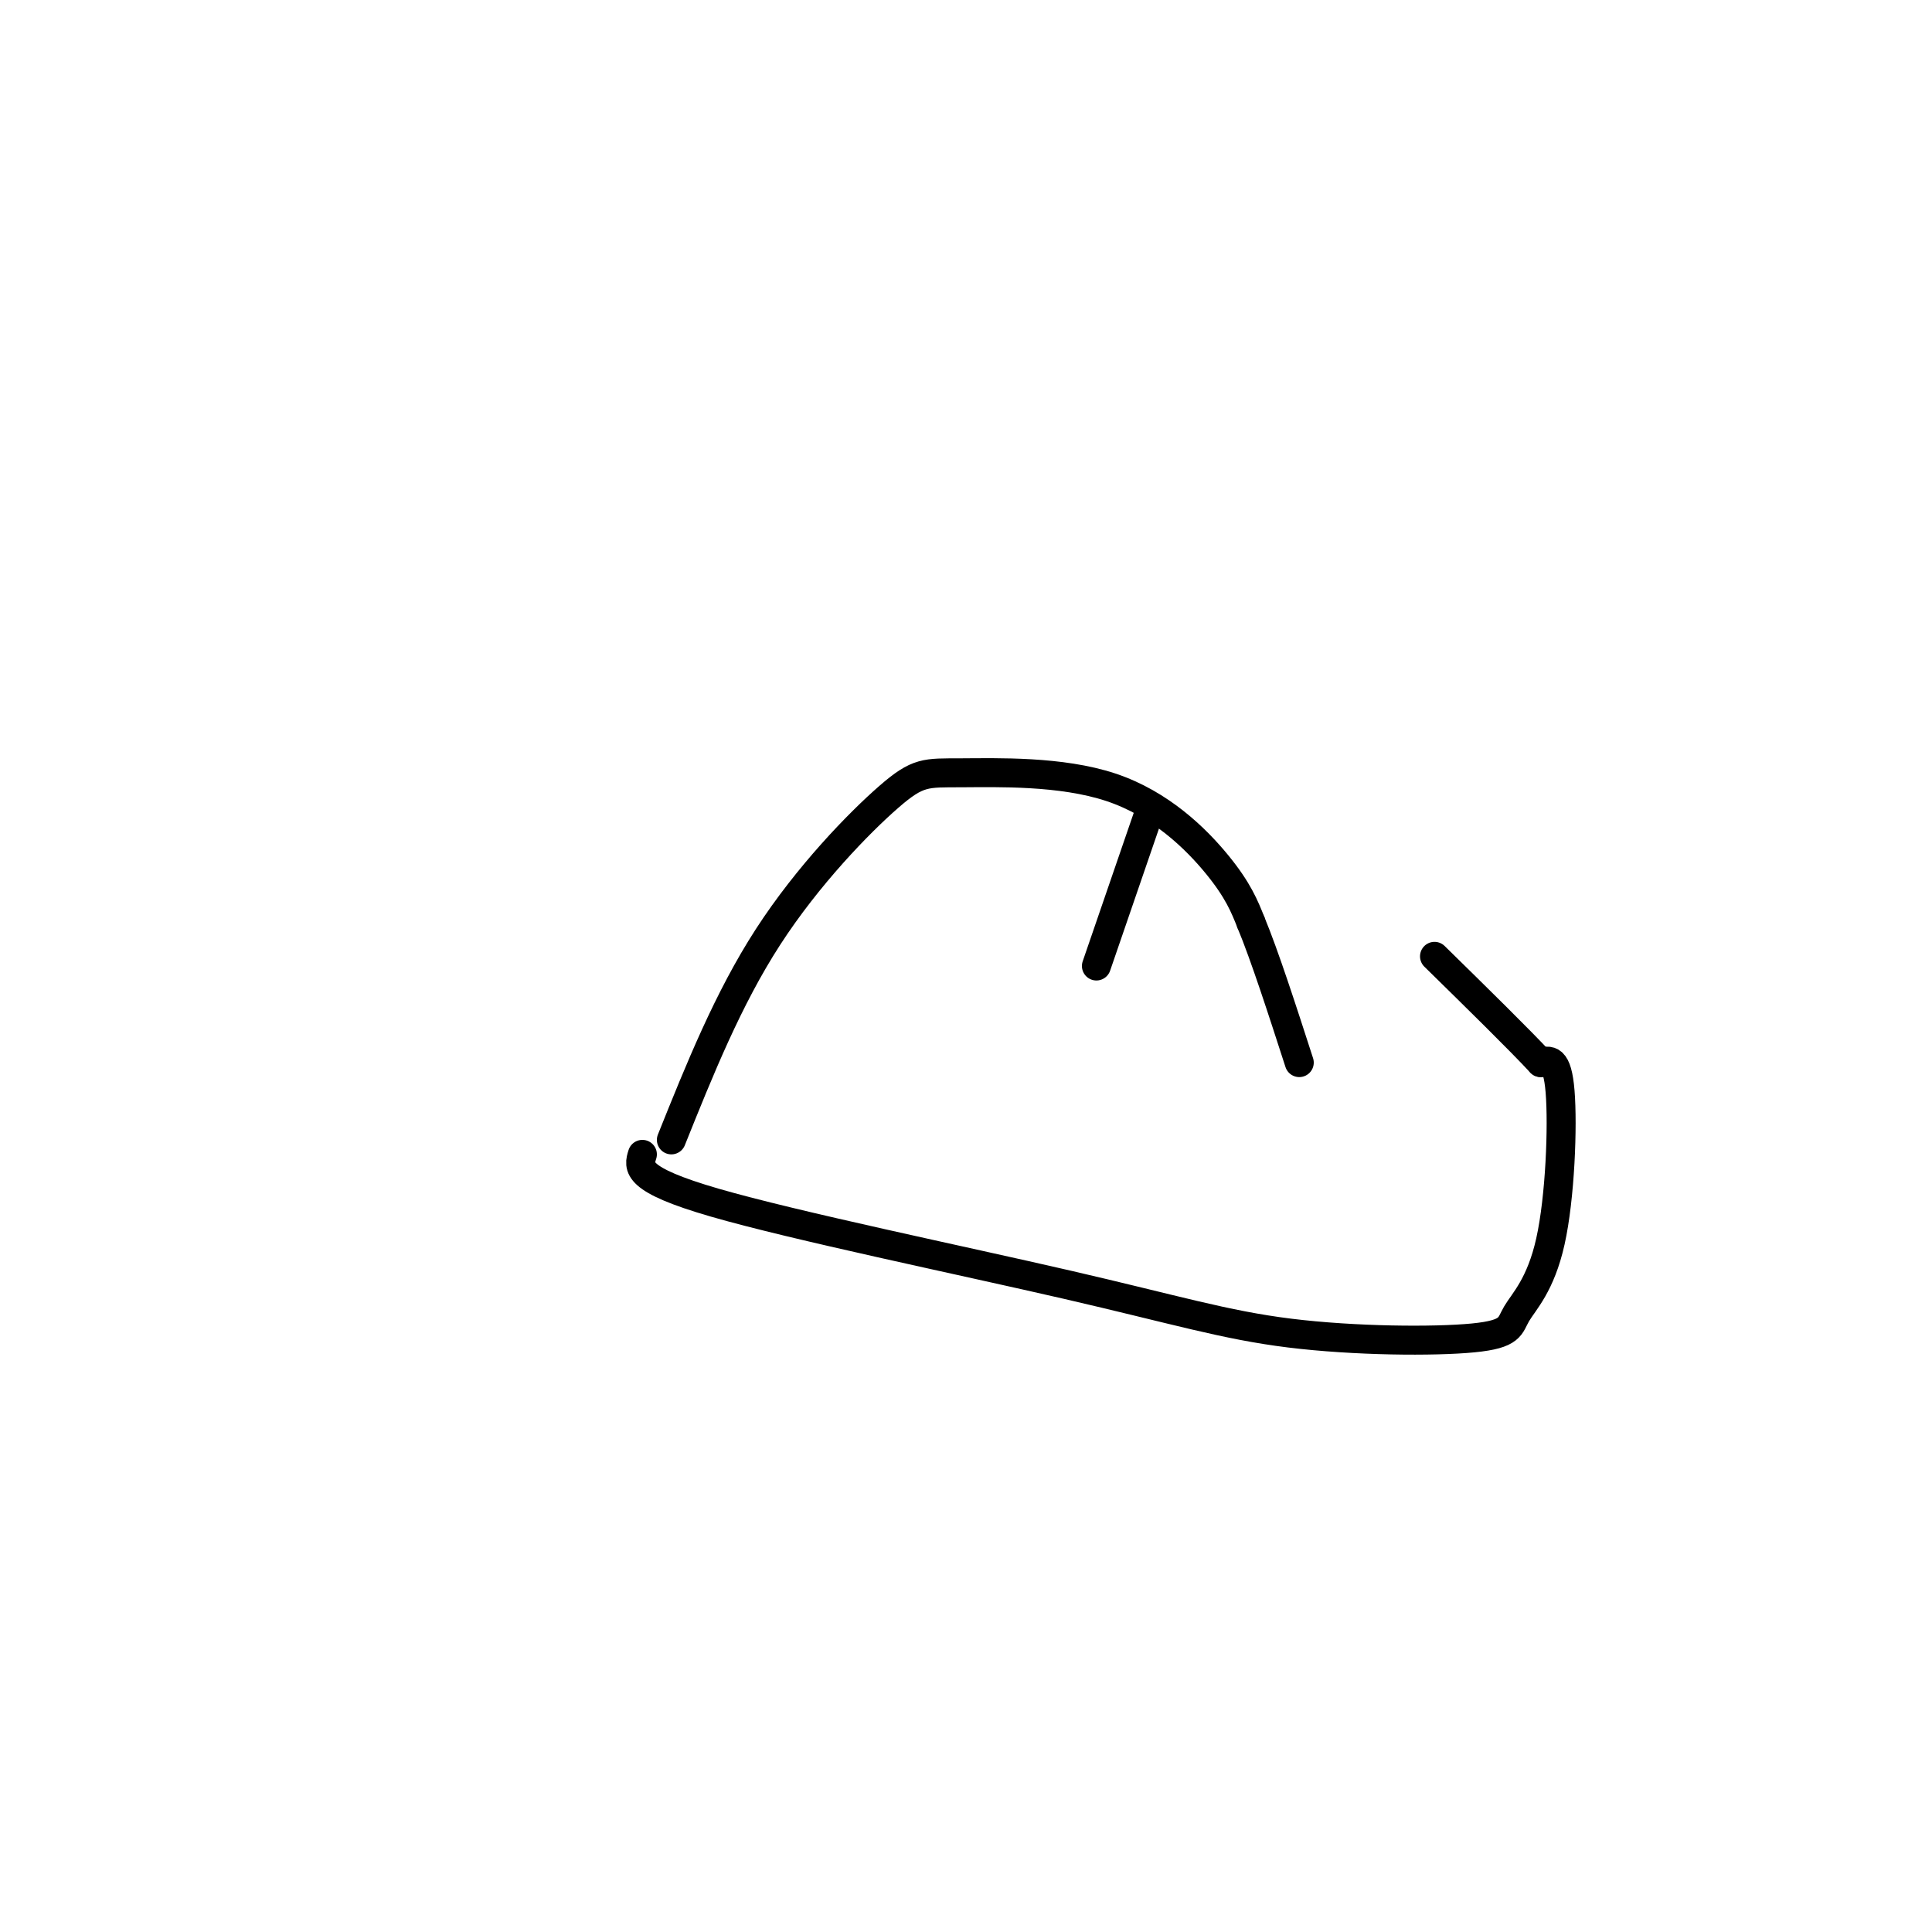<svg viewBox='0 0 400 400' version='1.1' xmlns='http://www.w3.org/2000/svg' xmlns:xlink='http://www.w3.org/1999/xlink'><g fill='none' stroke='#000000' stroke-width='6' stroke-linecap='round' stroke-linejoin='round'><path d='M139,236c5.869,-14.614 11.738,-29.228 20,-42c8.262,-12.772 18.915,-23.701 25,-29c6.085,-5.299 7.600,-4.967 15,-5c7.400,-0.033 20.685,-0.432 31,3c10.315,3.432 17.662,10.695 22,16c4.338,5.305 5.669,8.653 7,12'/><path d='M259,191c2.833,6.833 6.417,17.917 10,29'/><path d='M133,239c-0.825,2.590 -1.649,5.180 15,10c16.649,4.820 50.772,11.871 73,17c22.228,5.129 32.561,8.337 46,10c13.439,1.663 29.982,1.783 38,1c8.018,-0.783 7.510,-2.468 9,-5c1.490,-2.532 4.978,-5.913 7,-15c2.022,-9.087 2.578,-23.882 2,-31c-0.578,-7.118 -2.289,-6.559 -4,-6'/><path d='M319,220c-4.333,-4.667 -13.167,-13.333 -22,-22'/><path d='M227,200c0.000,0.000 11.000,-32.000 11,-32'/></g>
</svg>